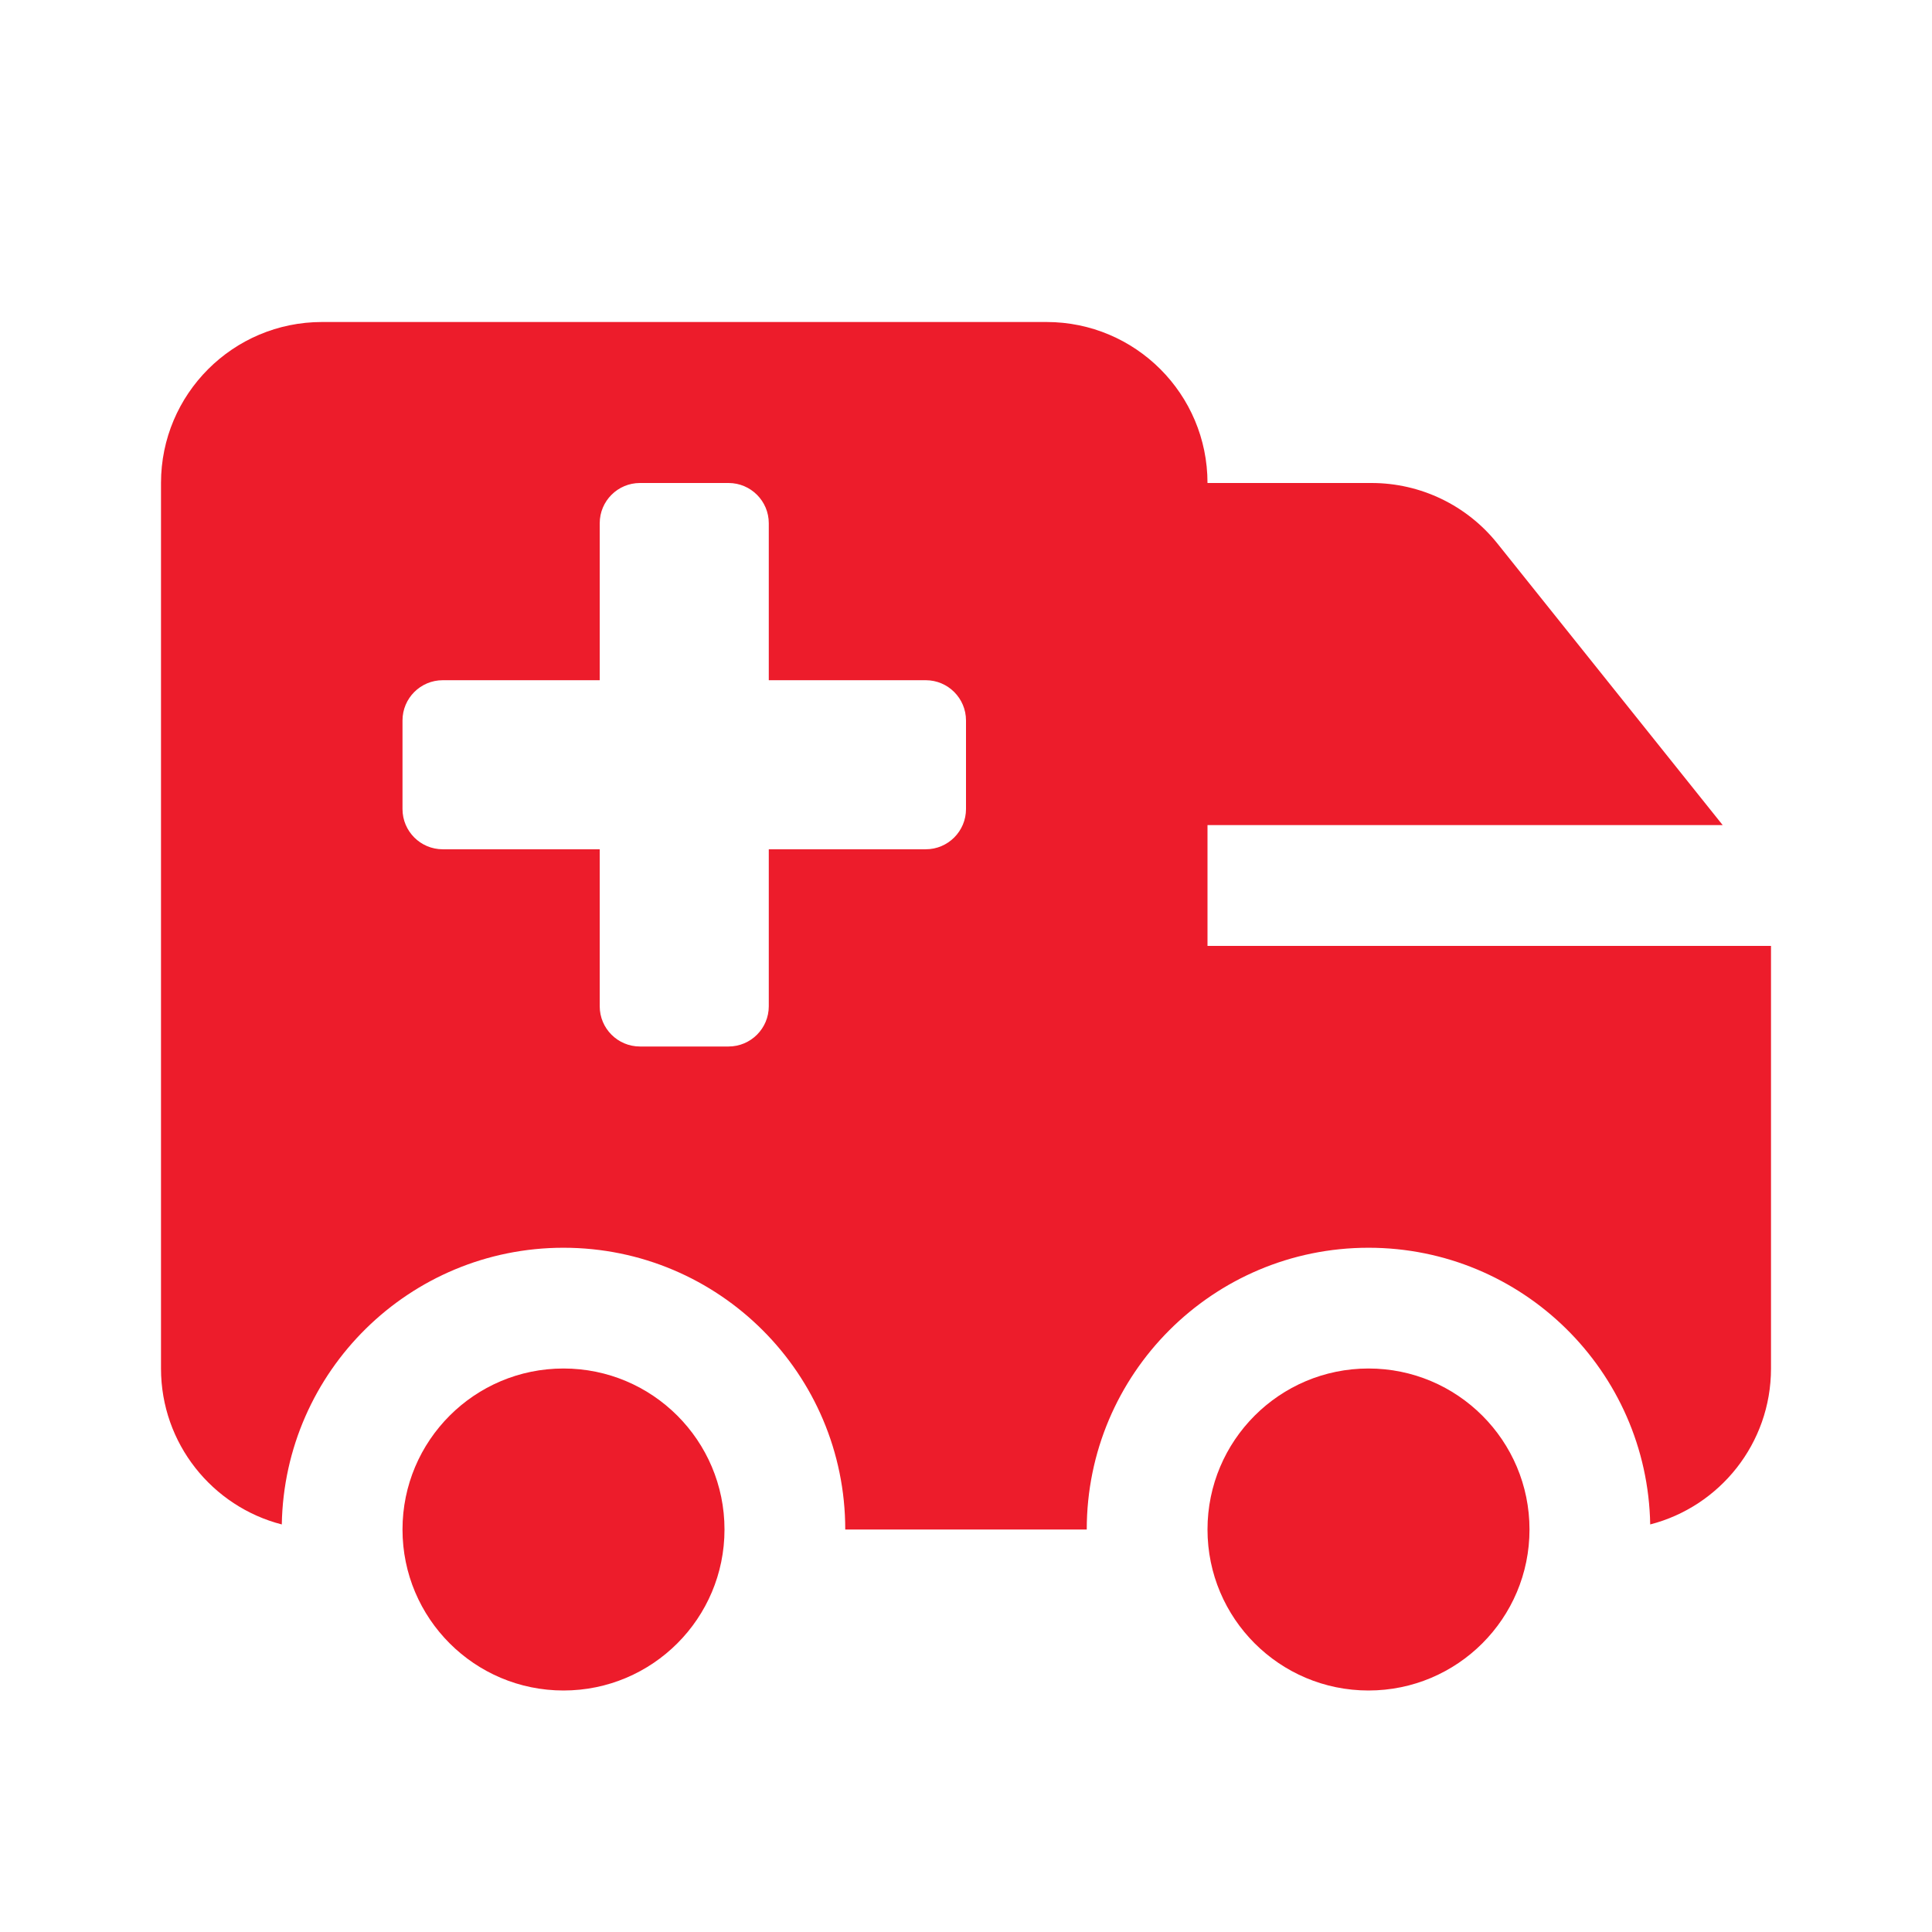 <svg width="126" height="126" viewBox="0 0 126 126" fill="none" xmlns="http://www.w3.org/2000/svg">
<path d="M47.25 99.75C47.25 105.549 42.549 110.25 36.75 110.25C30.951 110.25 26.25 105.549 26.25 99.75C26.25 93.951 30.951 89.25 36.75 89.25C42.549 89.25 47.25 93.951 47.25 99.75Z" fill="#ED1C2B"/>
<path d="M99.75 99.75C99.75 105.549 95.049 110.25 89.25 110.25C83.451 110.25 78.75 105.549 78.75 99.75C78.75 93.951 83.451 89.25 89.25 89.25C95.049 89.25 99.75 93.951 99.75 99.75Z" fill="#ED1C2B"/>
<path d="M21 21H68.25C74.049 21 78.75 25.701 78.75 31.5H89.453C92.643 31.5 95.66 32.95 97.653 35.441L112.35 53.812H78.75V61.688H115.5V89.25C115.5 94.144 112.152 98.255 107.622 99.42C107.446 89.424 99.288 81.375 89.25 81.375C79.102 81.375 70.875 89.602 70.875 99.75H55.125C55.125 89.602 46.898 81.375 36.75 81.375C26.712 81.375 18.554 89.424 18.378 99.42C13.848 98.255 10.5 94.144 10.5 89.25V31.5C10.5 25.701 15.201 21 21 21ZM47.513 31.5H41.737C40.288 31.5 39.112 32.675 39.112 34.125V44.362H28.875C27.425 44.362 26.25 45.538 26.25 46.987V52.763C26.25 54.212 27.425 55.388 28.875 55.388H39.112V65.625C39.112 67.075 40.288 68.25 41.737 68.25H47.513C48.962 68.25 50.138 67.075 50.138 65.625V55.388H60.375C61.825 55.388 63 54.212 63 52.763V46.987C63 45.538 61.825 44.362 60.375 44.362H50.138V34.125C50.138 32.675 48.962 31.5 47.513 31.5Z" fill="#ED1C2B"/>
</svg>
